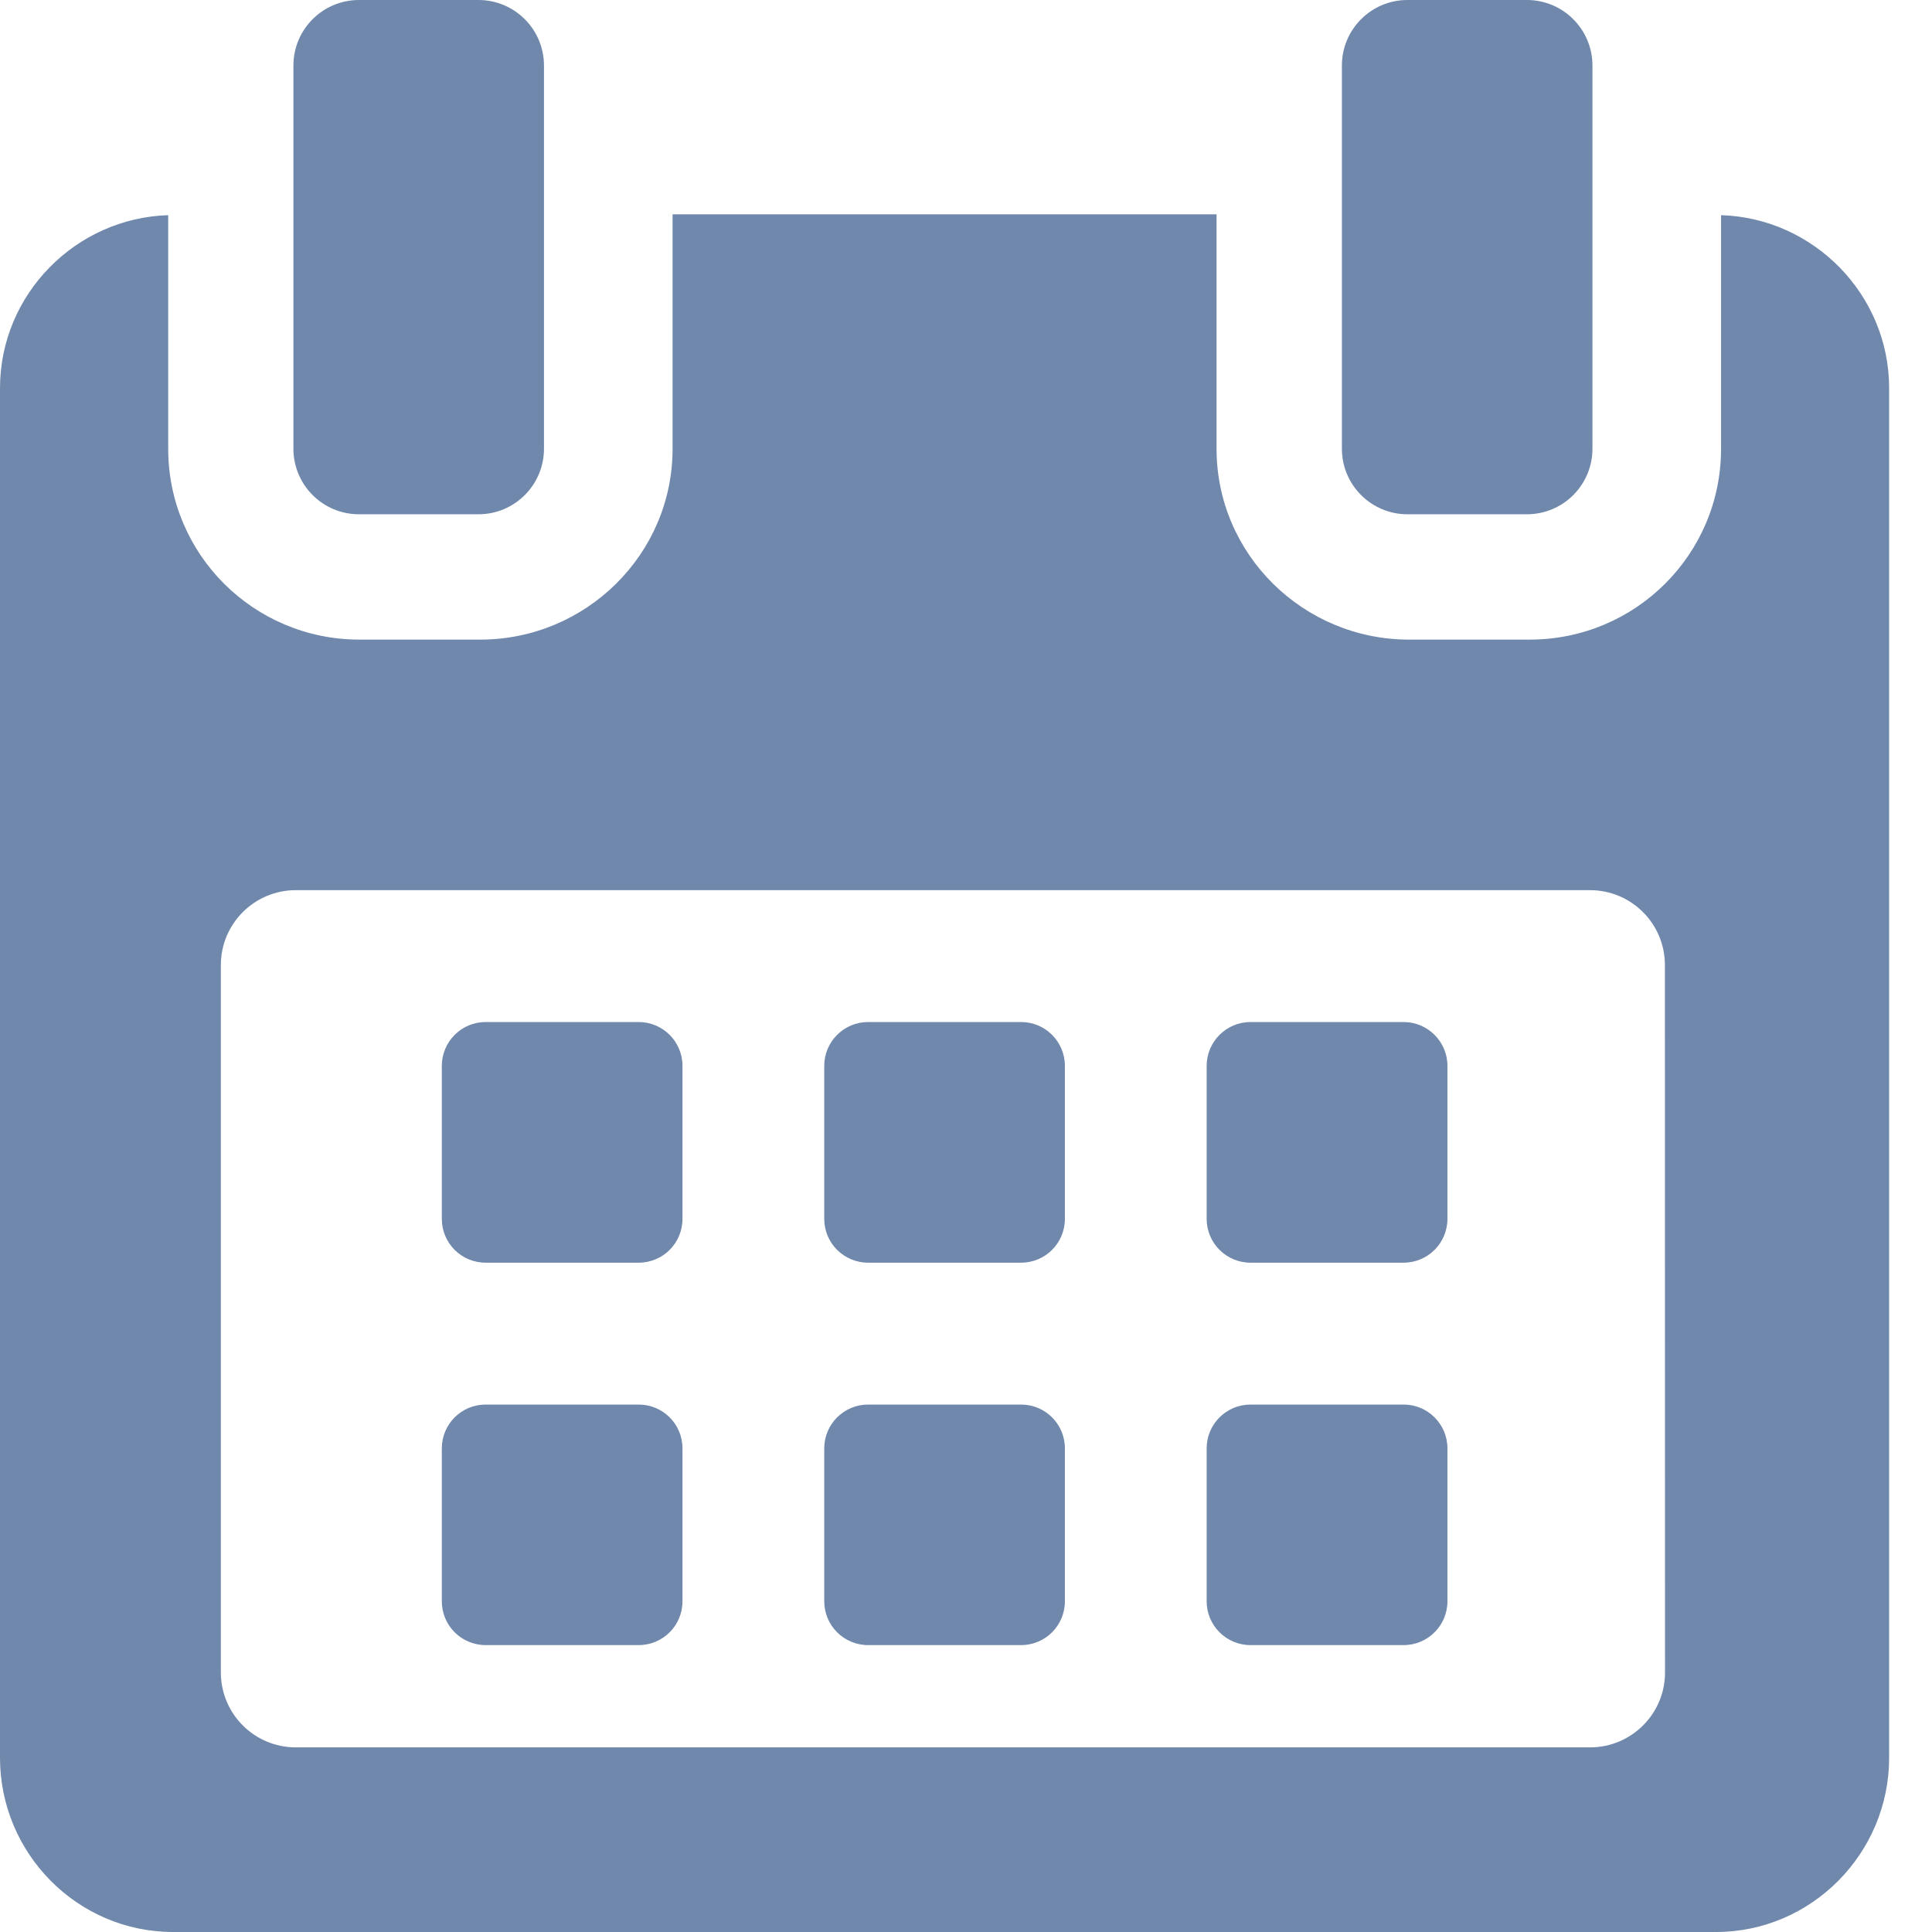 <svg width="16" height="16" viewBox="0 0 16 16" fill="none" xmlns="http://www.w3.org/2000/svg">
<path d="M5.652 8.827C5.652 8.627 5.49 8.464 5.289 8.464H4.022C3.821 8.464 3.659 8.627 3.659 8.827V10.094C3.659 10.295 3.821 10.457 4.022 10.457H5.289C5.49 10.457 5.652 10.295 5.652 10.094V8.827Z" fill="#6F88AC"/>
<path d="M8.819 8.827C8.819 8.627 8.657 8.464 8.456 8.464H7.189C6.989 8.464 6.826 8.627 6.826 8.827V10.094C6.826 10.295 6.989 10.457 7.189 10.457H8.456C8.657 10.457 8.819 10.295 8.819 10.094V8.827Z" fill="#6F88AC"/>
<path d="M11.987 8.827C11.987 8.627 11.824 8.464 11.624 8.464H10.356C10.156 8.464 9.993 8.627 9.993 8.827V10.094C9.993 10.295 10.156 10.457 10.356 10.457H11.624C11.824 10.457 11.987 10.295 11.987 10.094V8.827Z" fill="#6F88AC"/>
<path d="M5.652 11.995C5.652 11.794 5.49 11.632 5.289 11.632H4.022C3.821 11.632 3.659 11.794 3.659 11.995V13.261C3.659 13.462 3.821 13.624 4.022 13.624H5.289C5.49 13.624 5.652 13.462 5.652 13.261V11.995Z" fill="#6F88AC"/>
<path d="M8.819 11.995C8.819 11.794 8.657 11.632 8.456 11.632H7.189C6.989 11.632 6.826 11.794 6.826 11.995V13.261C6.826 13.462 6.989 13.624 7.189 13.624H8.456C8.657 13.624 8.819 13.462 8.819 13.261V11.995Z" fill="#6F88AC"/>
<path d="M11.987 11.995C11.987 11.794 11.824 11.632 11.624 11.632H10.356C10.156 11.632 9.993 11.794 9.993 11.995V13.261C9.993 13.462 10.156 13.624 10.356 13.624H11.624C11.824 13.624 11.987 13.462 11.987 13.261V11.995Z" fill="#6F88AC"/>
<path d="M14.253 1.782V3.717C14.253 4.592 13.543 5.297 12.668 5.297H11.669C10.794 5.297 10.075 4.592 10.075 3.717V1.775H5.57V3.717C5.57 4.592 4.851 5.297 3.977 5.297H2.977C2.102 5.297 1.393 4.592 1.393 3.717V1.782C0.628 1.805 0 2.437 0 3.215V14.557C0 15.35 0.642 16 1.434 16H14.211C15.002 16 15.645 15.348 15.645 14.557V3.215C15.645 2.437 15.017 1.805 14.253 1.782ZM13.789 13.851C13.789 14.193 13.511 14.471 13.168 14.471H2.449C2.107 14.471 1.829 14.193 1.829 13.851V7.992C1.829 7.65 2.107 7.372 2.449 7.372H13.168C13.511 7.372 13.788 7.65 13.788 7.992L13.789 13.851Z" fill="#6F88AC"/>
<path d="M2.973 4.259H3.962C4.262 4.259 4.505 4.016 4.505 3.716V0.543C4.505 0.243 4.262 0 3.962 0H2.973C2.673 0 2.43 0.243 2.43 0.543V3.716C2.43 4.016 2.673 4.259 2.973 4.259Z" fill="#6F88AC"/>
<path d="M11.656 4.259H12.645C12.945 4.259 13.188 4.016 13.188 3.716V0.543C13.188 0.243 12.945 0 12.645 0H11.656C11.356 0 11.113 0.243 11.113 0.543V3.716C11.113 4.016 11.356 4.259 11.656 4.259Z" fill="#6F88AC"/>
</svg>
